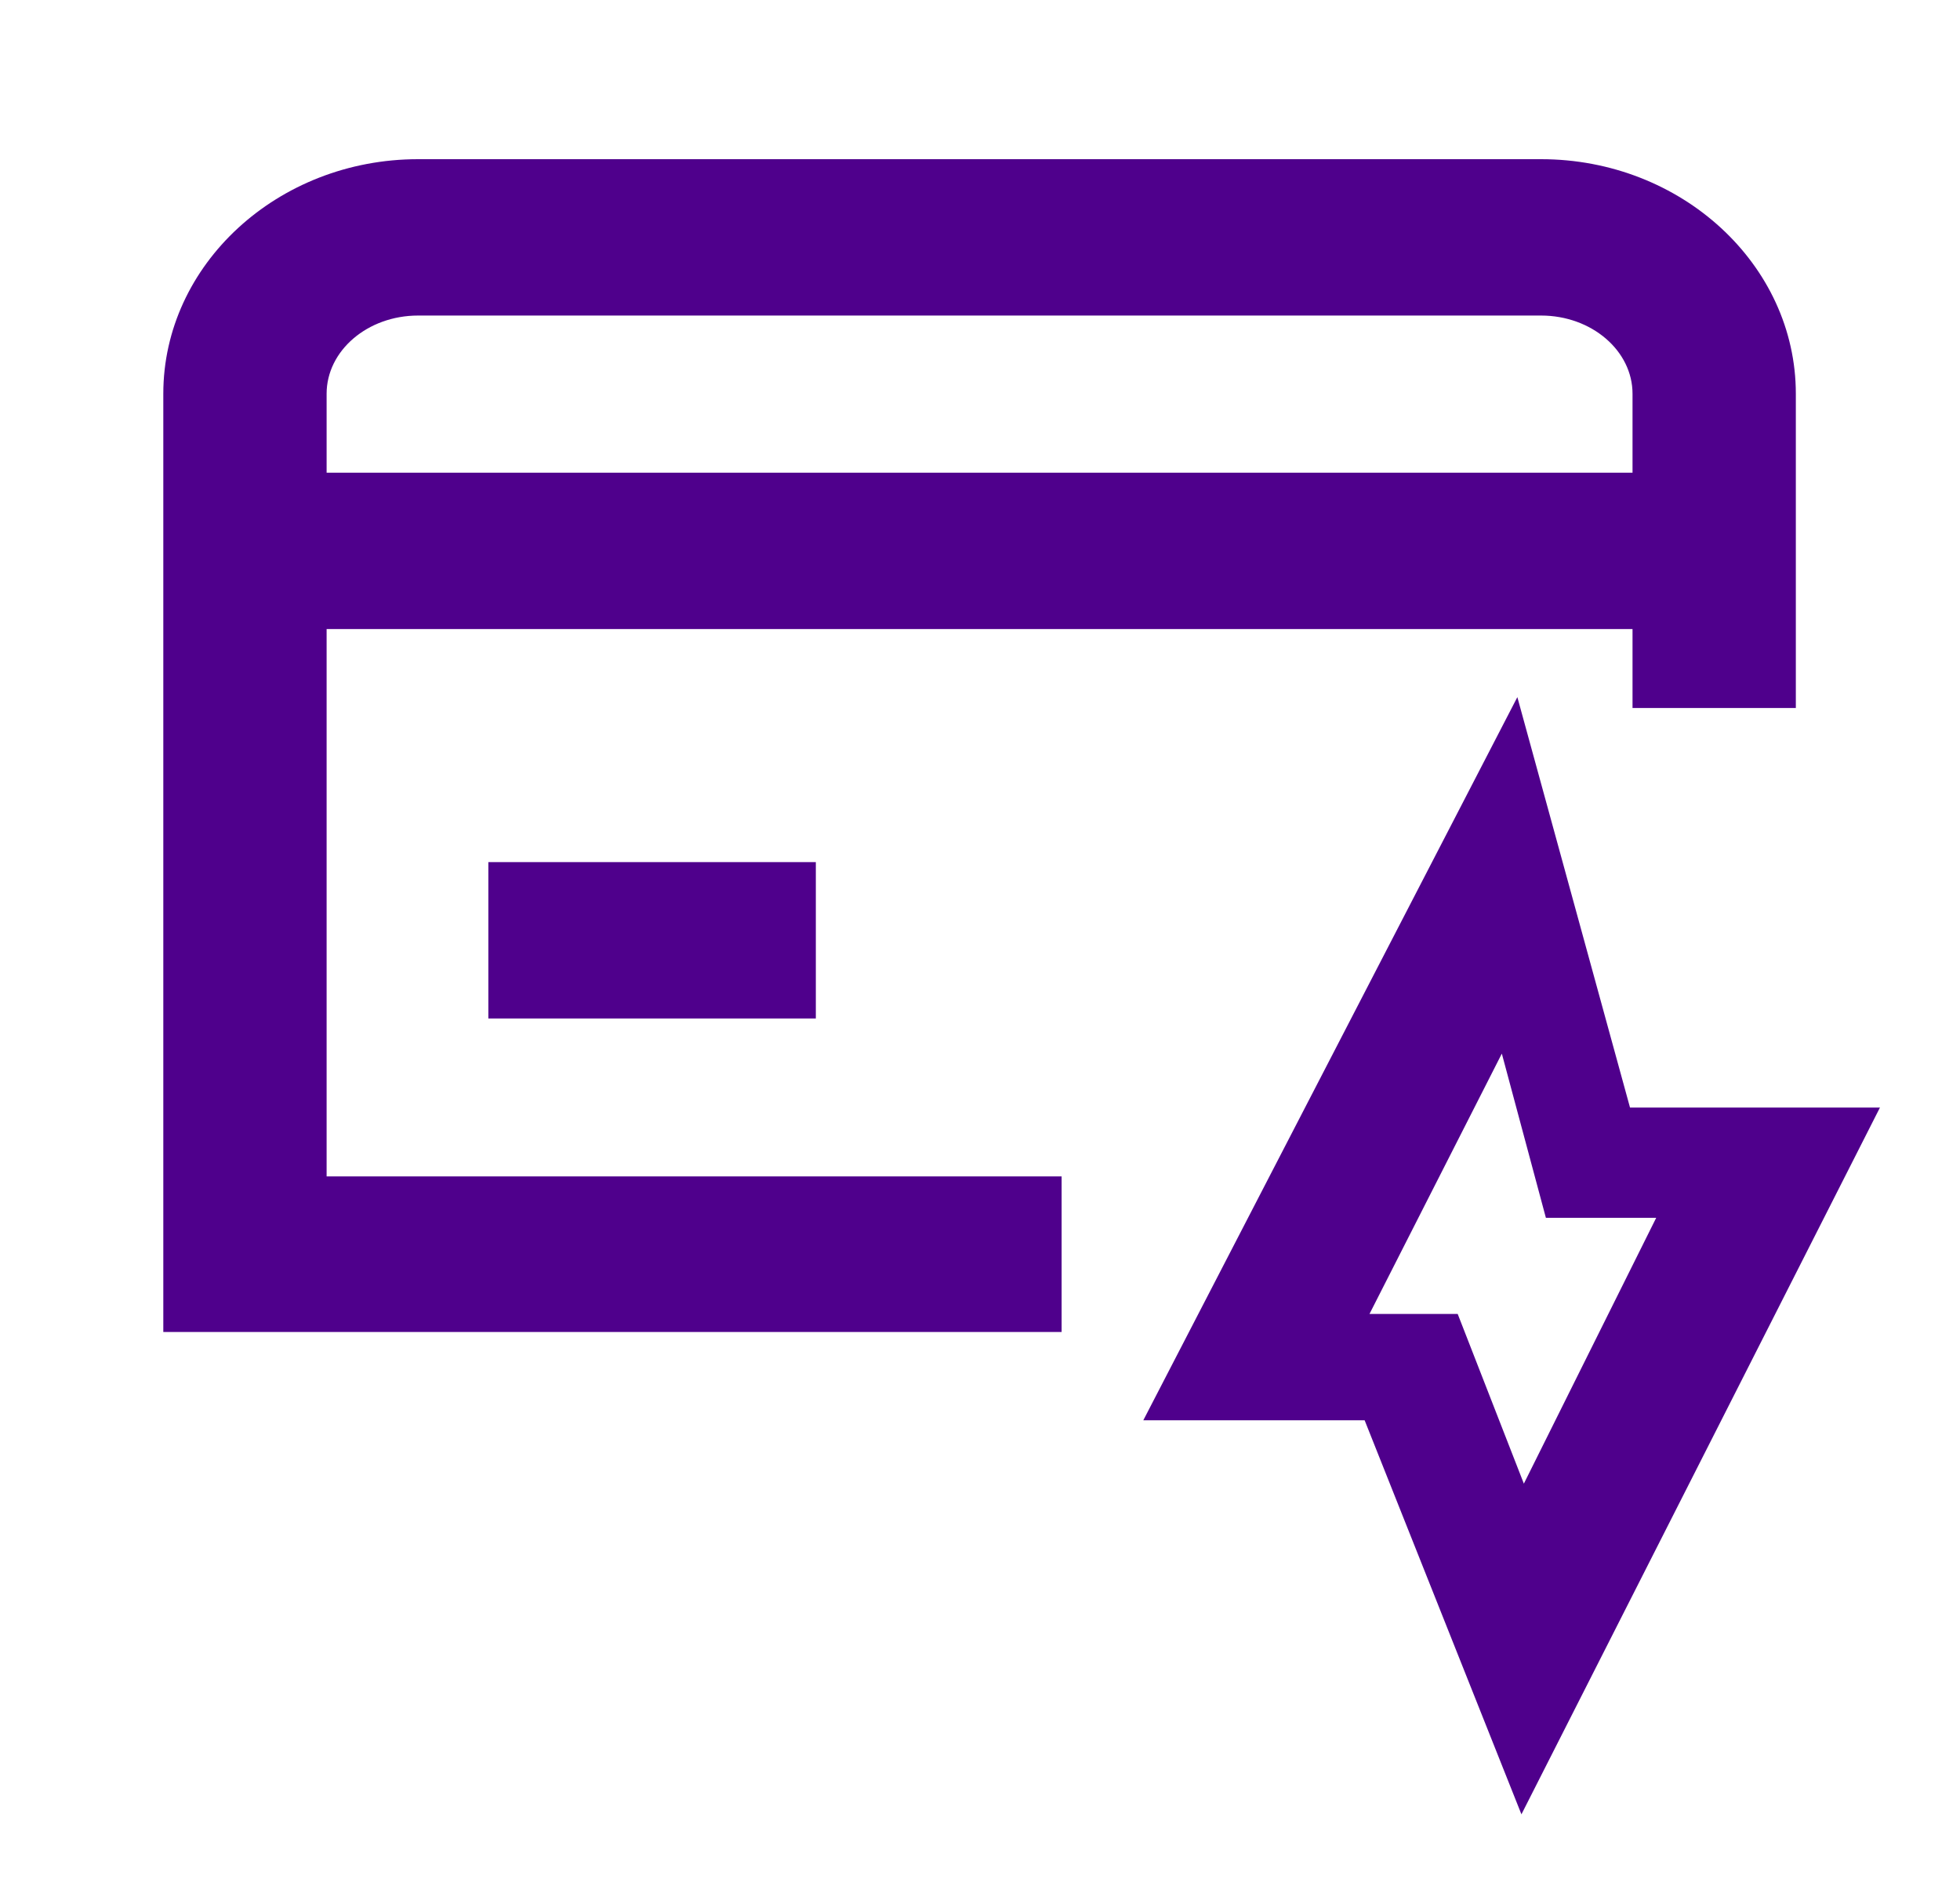 <svg width="25" height="24" viewBox="0 0 25 24" fill="none" xmlns="http://www.w3.org/2000/svg">
<g clip-path="url(#clip0_3781_34498)">
<path d="M19.656 2.03H5.333C3.541 2.03 2.083 3.376 2.083 5.021V16.986H13.541V15.002H4.166V8.022H20.823V9.029H22.906V5.021C22.906 3.376 21.448 2.03 19.656 2.03ZM20.823 6.028H4.166V5.021C4.166 4.473 4.687 4.024 5.333 4.024H19.656C20.302 4.024 20.823 4.473 20.823 5.021V6.028Z" fill="#4F008C"/>
<path d="M10.406 10.994H6.229V12.988H10.406V10.994Z" fill="#4F008C"/>
<path d="M20.791 14.124L19.354 8.89L14.583 18.112H17.406L19.406 23.137L23.979 14.124H20.791ZM18.593 16.756H17.468L19.156 13.436L19.718 15.53H21.125L19.437 18.92L18.593 16.756Z" fill="#4F008C"/>
</g>
<defs>
<clipPath id="clip0_3781_34498">
<rect width="25" height="23.929" fill="white" transform="translate(0 0.036)"/>
</clipPath>
</defs>
</svg>
